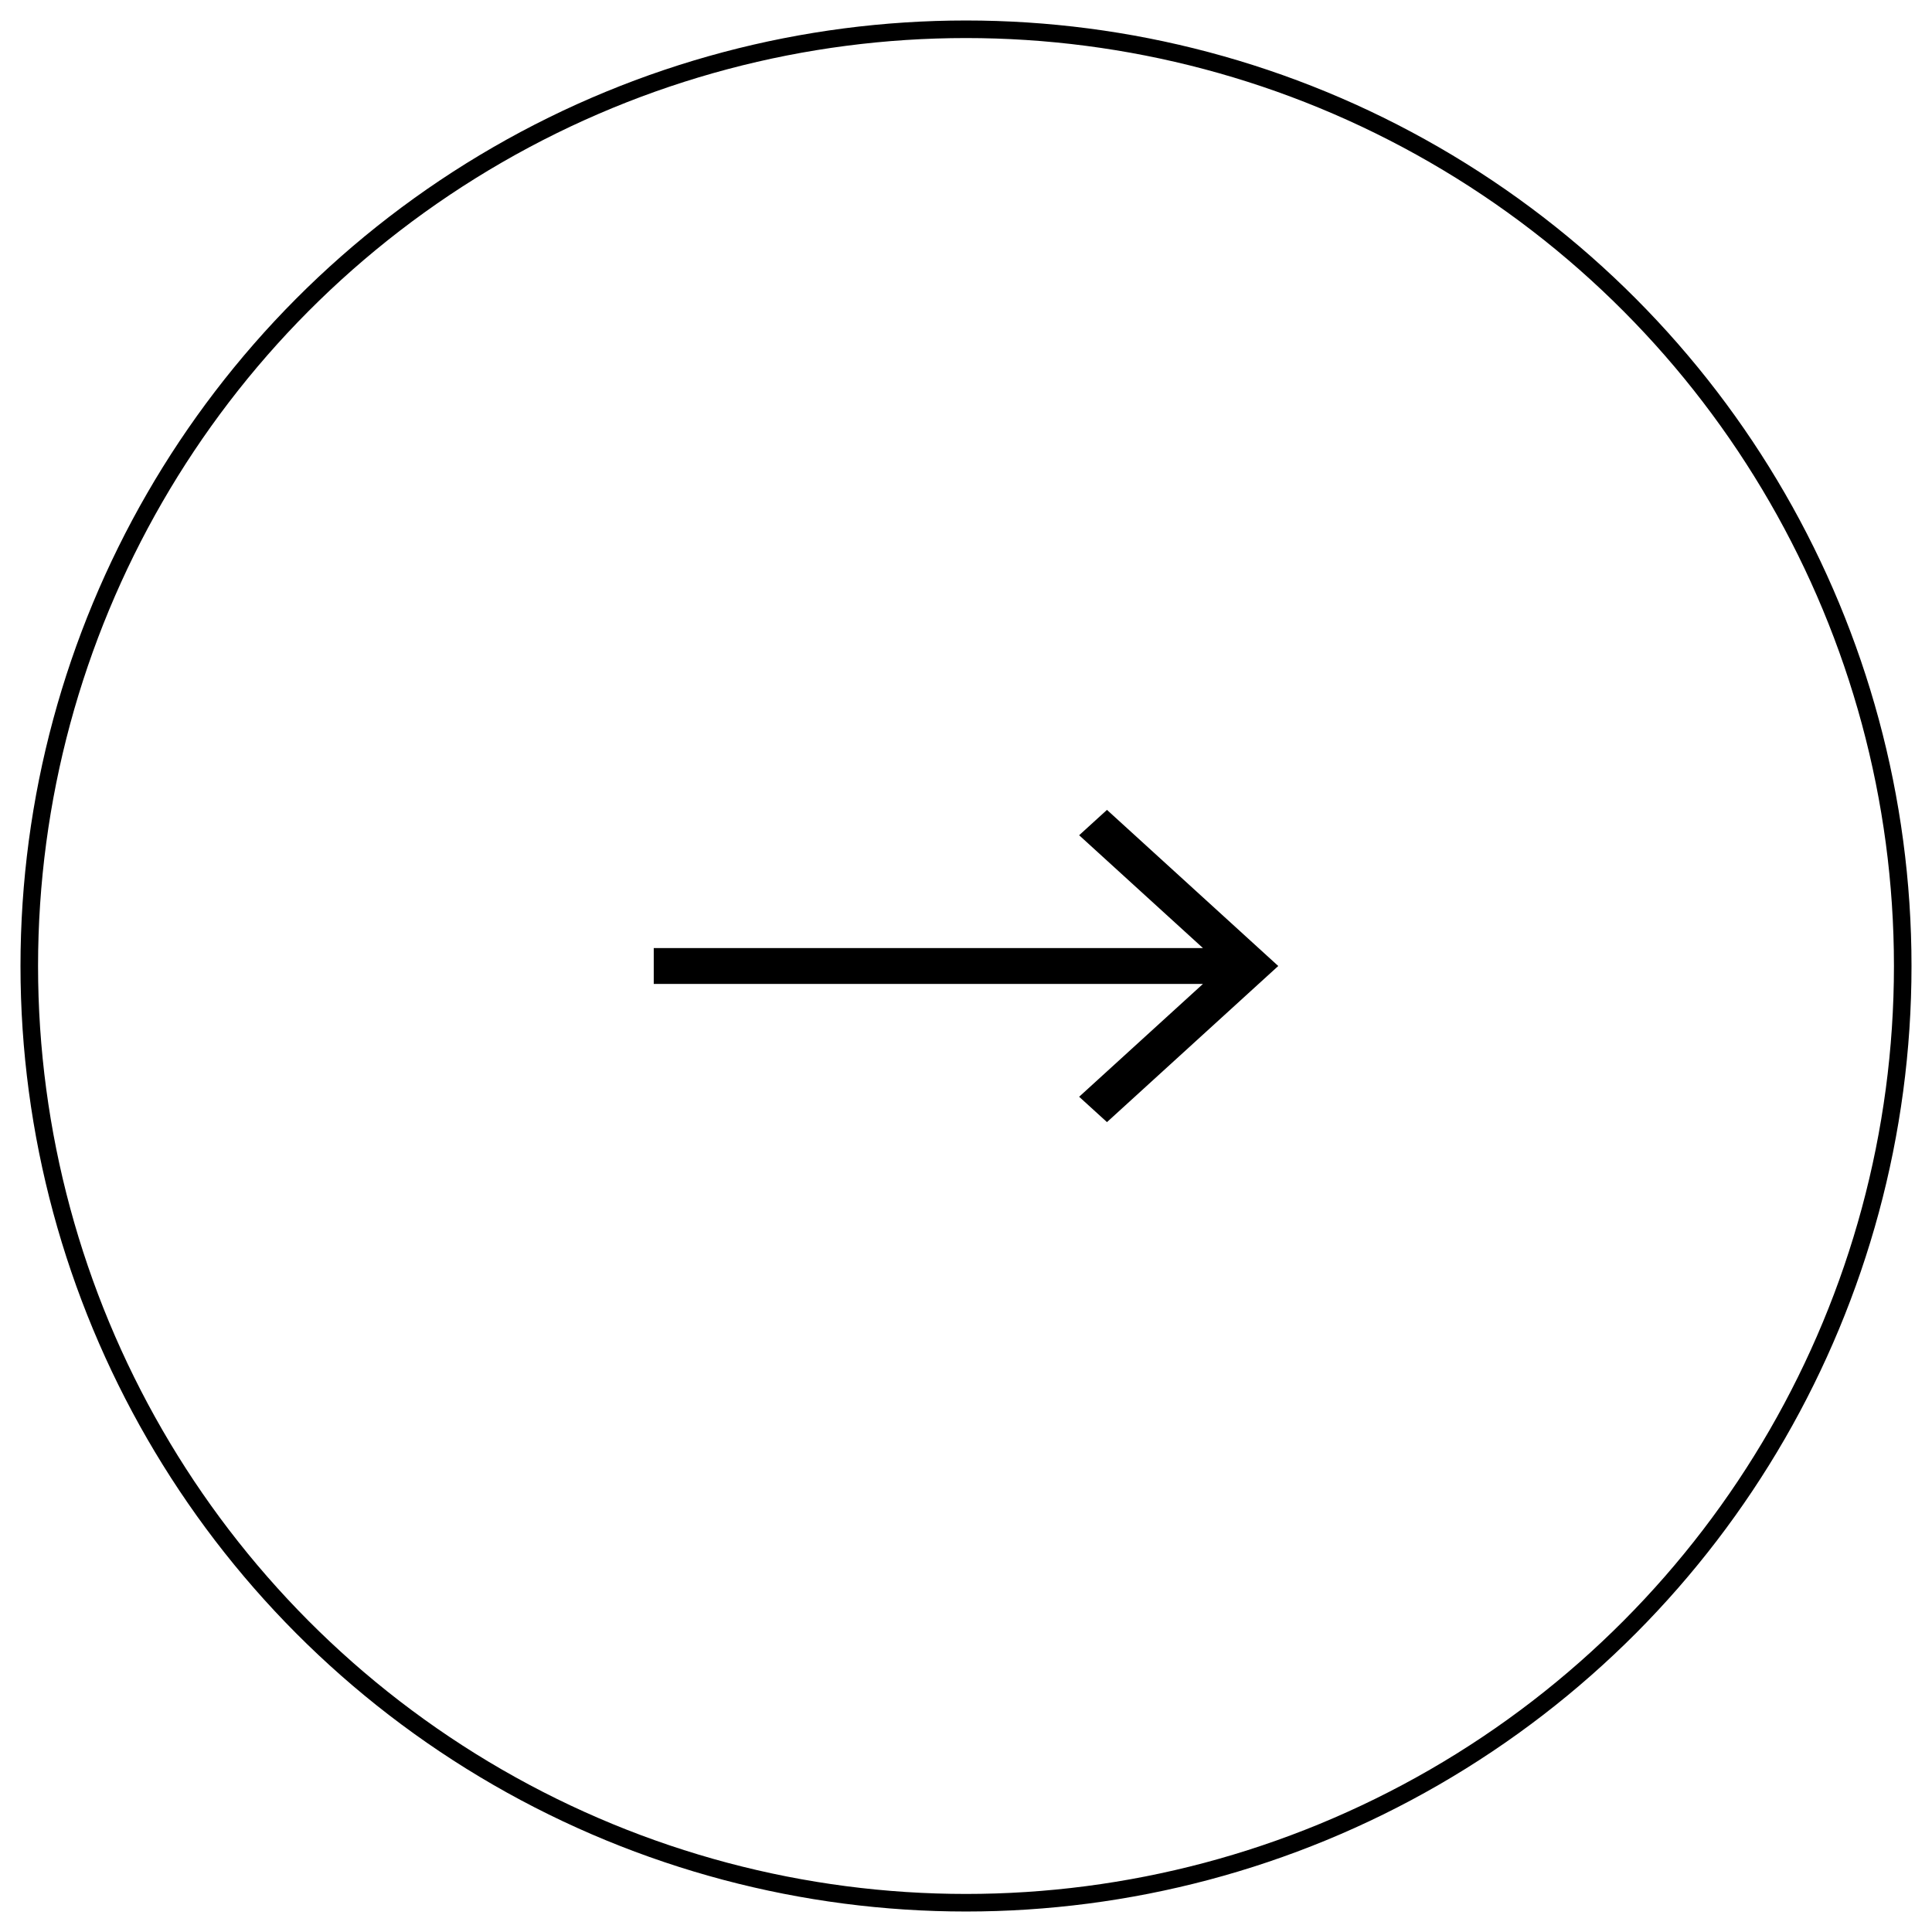 <?xml version="1.0" encoding="UTF-8"?>
<svg width="66px" height="66px" viewBox="0 0 66 66" version="1.1" xmlns="http://www.w3.org/2000/svg" xmlns:xlink="http://www.w3.org/1999/xlink">
    <title>Group</title>
    <g id="Page-1" stroke="none" stroke-width="1" fill="none" fill-rule="evenodd">
        <g id="Group" transform="translate(1, 1)">
            <g id="circle" stroke="#000000" stroke-width="0.6">
                <circle id="Oval" cx="32" cy="32" r="32"></circle>
            </g>
            <g id="right" transform="translate(21, 26)" fill="#000000" fill-rule="nonzero">
                <polygon id="Path" points="15.816 0.667 14.865 1.533 19.094 5.387 0.333 5.387 0.333 6.613 19.094 6.613 14.865 10.467 15.816 11.333 21.667 6"></polygon>
            </g>
        </g>
    </g>
</svg>
